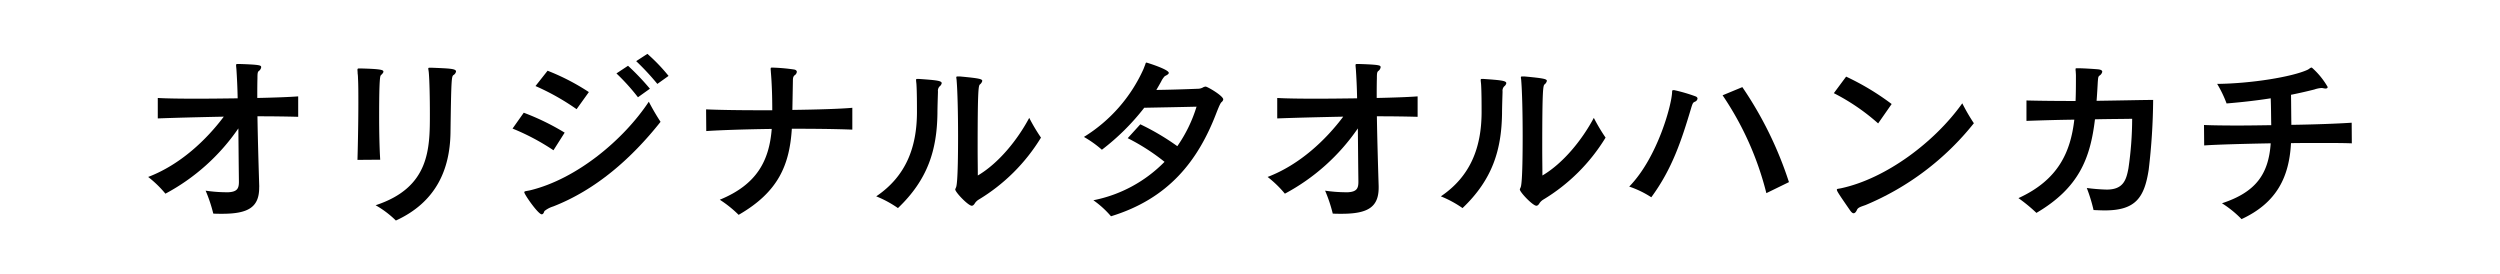 <svg id="レイヤー_1" data-name="レイヤー 1" xmlns="http://www.w3.org/2000/svg" viewBox="0 0 410 45"><path d="M42.506,30.771c0,3.268-1.867,4.289-6.1,4.289-.467,0-.963,0-1.429-.03a23.758,23.758,0,0,0-1.255-3.762,24,24,0,0,0,3.3.261h.466c1.372-.087,1.693-.583,1.693-1.691v-.147c-.03-2.363-.059-5.484-.088-8.635A33.814,33.814,0,0,1,27.13,31.763,18,18,0,0,0,24.3,29.02c5.339-2.042,9.6-6.155,12.4-9.889-4.376.087-8.49.2-10.824.291V16.067c1.4.087,3.734.117,6.448.117,2.1,0,4.405-.03,6.652-.059-.03-1.779-.117-3.442-.2-4.726-.029-.35-.058-.554-.058-.7,0-.176.058-.205.292-.205H39.3c3.531.117,3.531.234,3.531.555a.931.931,0,0,1-.409.613c-.175.175-.2.408-.2,1.195-.029,1.022-.029,2.1-.029,3.21,2.771-.058,5.222-.146,6.71-.262v3.354c-1.955-.057-4.26-.087-6.681-.087.058,3.735.175,7.732.292,11.466Z"/><path d="M58.624,26.22c.029-.875.146-5.456.146-9.336,0-1.546,0-3.005-.059-4.056a5.846,5.846,0,0,0-.058-.787c0-.263-.029-.467-.029-.584,0-.175.058-.233.262-.233h.2c3.385.087,3.793.233,3.793.525,0,.2-.233.408-.408.584-.117.116-.292.35-.292,6.681,0,2.6.058,5.368.175,7.176ZM70.79,11.107c2.888.117,4,.146,4,.613a.865.865,0,0,1-.409.584c-.321.233-.379.466-.5,9.452-.088,6.068-2.392,11.407-8.957,14.412A15.9,15.9,0,0,0,61.6,33.659c8.9-2.917,8.9-9.307,8.9-15.024,0-2.51-.059-5.368-.175-6.711-.03-.35-.088-.554-.088-.671s.058-.146.263-.146Z"/><path d="M90.768,24.644a37.2,37.2,0,0,0-6.71-3.559l1.838-2.6a39.749,39.749,0,0,1,6.709,3.268Zm-.059,9.219a4.169,4.169,0,0,0-1.429.759c-.117.38-.263.525-.438.525-.583,0-2.859-3.267-2.859-3.618,0-.2.321-.175.963-.32,7.673-1.867,15.346-8.315,19.459-14.529a37.381,37.381,0,0,0,1.926,3.3C103.517,26.045,97.682,31.15,90.709,33.863Zm3.852-15.958a38.809,38.809,0,0,0-6.74-3.793L89.805,11.6a36.467,36.467,0,0,1,6.768,3.5Zm10.064-1.955a34.457,34.457,0,0,0-3.529-3.909l1.9-1.255a39.979,39.979,0,0,1,3.588,3.764Zm3.181-2.188a41.883,41.883,0,0,0-3.472-3.735l1.838-1.195a29.1,29.1,0,0,1,3.472,3.617Z"/><path d="M139.781,21.26c-2.947-.116-6.448-.146-9.92-.146-.379,5.923-2.188,10.358-8.723,14.12a18.908,18.908,0,0,0-3.093-2.479c6.127-2.509,8.111-6.447,8.519-11.611-4.463.058-8.489.2-10.736.349l-.029-3.558c1.9.086,5.1.145,8.636.145h2.217c0-2.042-.058-4.289-.234-6.3,0-.175-.028-.292-.028-.379v-.117c0-.175.058-.2.233-.2a30.22,30.22,0,0,1,3.647.321c.262.058.408.2.408.379a.751.751,0,0,1-.35.555c-.175.145-.292.32-.292.846-.029,1.779-.058,3.238-.087,4.842,4.172-.058,7.993-.174,9.832-.349Z"/><path d="M150.706,12.945c2.859.2,3.734.292,3.734.7a.873.873,0,0,1-.35.526,1.028,1.028,0,0,0-.263.846c-.029.962-.087,2.713-.087,3.618-.088,5.922-1.547,10.794-6.477,15.491A17.78,17.78,0,0,0,143.7,32.2c4.93-3.326,6.651-8.111,6.681-13.713,0-1.312,0-3.442-.088-4.726-.029-.291-.058-.5-.058-.642s.058-.175.2-.175Zm6.71-.408c3.092.291,3.676.408,3.676.73a1.008,1.008,0,0,1-.35.553c-.263.2-.409.5-.409,10.562,0,1.634.029,3.179.029,4.4,3.414-2.013,6.507-5.835,8.432-9.452a29.531,29.531,0,0,0,1.926,3.238,30.217,30.217,0,0,1-10.241,10.182,2.1,2.1,0,0,0-.583.555c-.146.262-.321.437-.525.437-.584,0-2.714-2.218-2.714-2.685a2.258,2.258,0,0,1,.117-.291c.087-.205.35-.729.35-8.49,0-3.617-.087-7.294-.233-9.044,0-.146-.03-.233-.03-.321a.684.684,0,0,1-.028-.2c0-.146.058-.175.262-.175Z"/><path d="M187.013,20.385a39.911,39.911,0,0,1,6.068,3.589,23.054,23.054,0,0,0,3.151-6.478c-2.305.059-5.6.117-8.578.176a37.822,37.822,0,0,1-6.943,6.885,17.933,17.933,0,0,0-2.947-2.1,25.222,25.222,0,0,0,9.774-11.145c.116-.292.175-.466.262-.67.088-.292.117-.379.234-.379.029,0,3.647,1.108,3.647,1.691,0,.176-.263.351-.642.525a3.258,3.258,0,0,0-.613.9c-.262.467-.525.933-.787,1.371,2.188-.029,4.93-.116,6.972-.2a1.874,1.874,0,0,0,.613-.175,1.115,1.115,0,0,1,.5-.175c.292,0,2.888,1.517,2.888,2.1a.662.662,0,0,1-.233.408c-.175.145-.321.35-.934,1.926-2.976,7.73-7.79,13.945-17.242,16.834a15.55,15.55,0,0,0-2.888-2.626,22.436,22.436,0,0,0,11.669-6.3,34.126,34.126,0,0,0-6.039-3.881Z"/><path d="M226.1,30.771c0,3.268-1.867,4.289-6.1,4.289-.467,0-.962,0-1.429-.03a23.758,23.758,0,0,0-1.255-3.762,24.011,24.011,0,0,0,3.3.261h.467c1.371-.087,1.693-.583,1.693-1.691v-.147c-.03-2.363-.059-5.484-.088-8.635A33.832,33.832,0,0,1,210.72,31.763a17.96,17.96,0,0,0-2.83-2.743c5.339-2.042,9.6-6.155,12.4-9.889-4.376.087-8.49.2-10.824.291V16.067c1.4.087,3.734.117,6.448.117,2.1,0,4.405-.03,6.651-.059-.029-1.779-.116-3.442-.2-4.726-.029-.35-.057-.554-.057-.7,0-.176.057-.205.291-.205h.292c3.53.117,3.53.234,3.53.555a.929.929,0,0,1-.408.613c-.176.175-.205.408-.205,1.195-.029,1.022-.029,2.1-.029,3.21,2.772-.058,5.222-.146,6.71-.262v3.354c-1.955-.057-4.259-.087-6.681-.087.058,3.735.176,7.732.292,11.466Z"/><path d="M243.3,12.945c2.858.2,3.734.292,3.734.7a.873.873,0,0,1-.35.526,1.028,1.028,0,0,0-.263.846c-.029.962-.087,2.713-.087,3.618-.088,5.922-1.547,10.794-6.478,15.491A17.744,17.744,0,0,0,236.3,32.2c4.931-3.326,6.651-8.111,6.681-13.713,0-1.312,0-3.442-.088-4.726-.03-.291-.058-.5-.058-.642s.058-.175.2-.175Zm6.71-.408c3.093.291,3.676.408,3.676.73a1.008,1.008,0,0,1-.35.553c-.263.2-.409.5-.409,10.562,0,1.634.029,3.179.029,4.4,3.414-2.013,6.506-5.835,8.432-9.452a29.531,29.531,0,0,0,1.926,3.238,30.217,30.217,0,0,1-10.241,10.182,2.1,2.1,0,0,0-.584.555c-.145.262-.32.437-.524.437-.584,0-2.714-2.218-2.714-2.685a2.121,2.121,0,0,1,.117-.291c.087-.205.35-.729.35-8.49,0-3.617-.087-7.294-.234-9.044,0-.146-.029-.233-.029-.321a.662.662,0,0,1-.029-.2c0-.146.058-.175.263-.175Z"/><path d="M274.57,14.783a26.761,26.761,0,0,1,3.5,1.022c.235.087.322.233.322.379a.655.655,0,0,1-.438.5c-.292.145-.35.174-.642,1.167-1.517,5.047-3.034,9.8-6.5,14.5a16.03,16.03,0,0,0-3.619-1.751c4.7-4.814,7.032-13.654,7.032-15.579.029-.205.058-.234.175-.234Zm15.113,16.893a50.306,50.306,0,0,0-7.177-16.047l3.238-1.342a61.019,61.019,0,0,1,7.644,15.58Z"/><path d="M308.015,20.239a34.367,34.367,0,0,0-7.265-4.96l2.014-2.713a41.909,41.909,0,0,1,7.468,4.493ZM305.943,33.63c-.729.263-1.225.38-1.4.788-.146.321-.321.555-.555.555-.145,0-.32-.118-.553-.438-2.042-2.947-2.189-3.21-2.189-3.443,0-.146.233-.116.759-.234,7.323-1.6,15.287-7.555,19.809-13.916a30.366,30.366,0,0,0,1.9,3.268A44.744,44.744,0,0,1,305.943,33.63Z"/><path d="M332.34,16.476c2.159.058,5.077.086,8.053.086.058-1.371.058-2.771.058-4.171,0-.262-.029-.467-.029-.642a2.4,2.4,0,0,1-.029-.408c0-.146.058-.146.262-.146h.263c.758,0,2.509.116,3.18.175.5.058.671.2.671.408a.98.98,0,0,1-.438.613c-.233.175-.233.321-.292,1.021-.058,1.079-.116,2.1-.2,3.122,4.172-.058,7.936-.146,9.278-.146a102.886,102.886,0,0,1-.729,11.436c-.7,4.523-2.1,6.682-7.178,6.682-.583,0-1.225-.029-1.867-.059a26.377,26.377,0,0,0-1.109-3.618,30.085,30.085,0,0,0,3.268.263c2.742,0,3.209-1.605,3.56-3.472a56.544,56.544,0,0,0,.612-8.14c-1.342.03-3.559.03-6.1.088-.758,6.36-2.6,11.233-9.6,15.346a26.628,26.628,0,0,0-2.948-2.422c6.565-3,8.549-7.585,9.161-12.866-2.742.029-5.542.117-7.848.2Z"/><path d="M385.7,23.507c-1.516-.059-3.267-.059-5.164-.059-1.546,0-3.18,0-4.813.029-.292,5.514-2.305,9.774-8.111,12.459a17.381,17.381,0,0,0-3.209-2.6c5.6-1.839,7.644-4.815,7.994-9.832-4.581.087-8.782.2-10.912.349l-.029-3.354c1.255.058,3.238.087,5.572.087,1.693,0,3.56-.029,5.456-.058-.029-1.343-.029-3.006-.087-4.406-2.392.38-4.814.643-7.236.847a19.064,19.064,0,0,0-1.546-3.21c5.66-.058,12.312-1.166,14.792-2.3a1.862,1.862,0,0,0,.408-.262.613.613,0,0,1,.321-.117,12.521,12.521,0,0,1,2.6,3.18c0,.176-.116.262-.378.262a2.263,2.263,0,0,1-.351-.057,1.2,1.2,0,0,0-.32-.029,4.23,4.23,0,0,0-1.109.233q-1.882.48-3.851.875c.029,1.575.029,3.384.058,4.931,3.939-.059,7.644-.2,9.89-.351Z"/></svg>